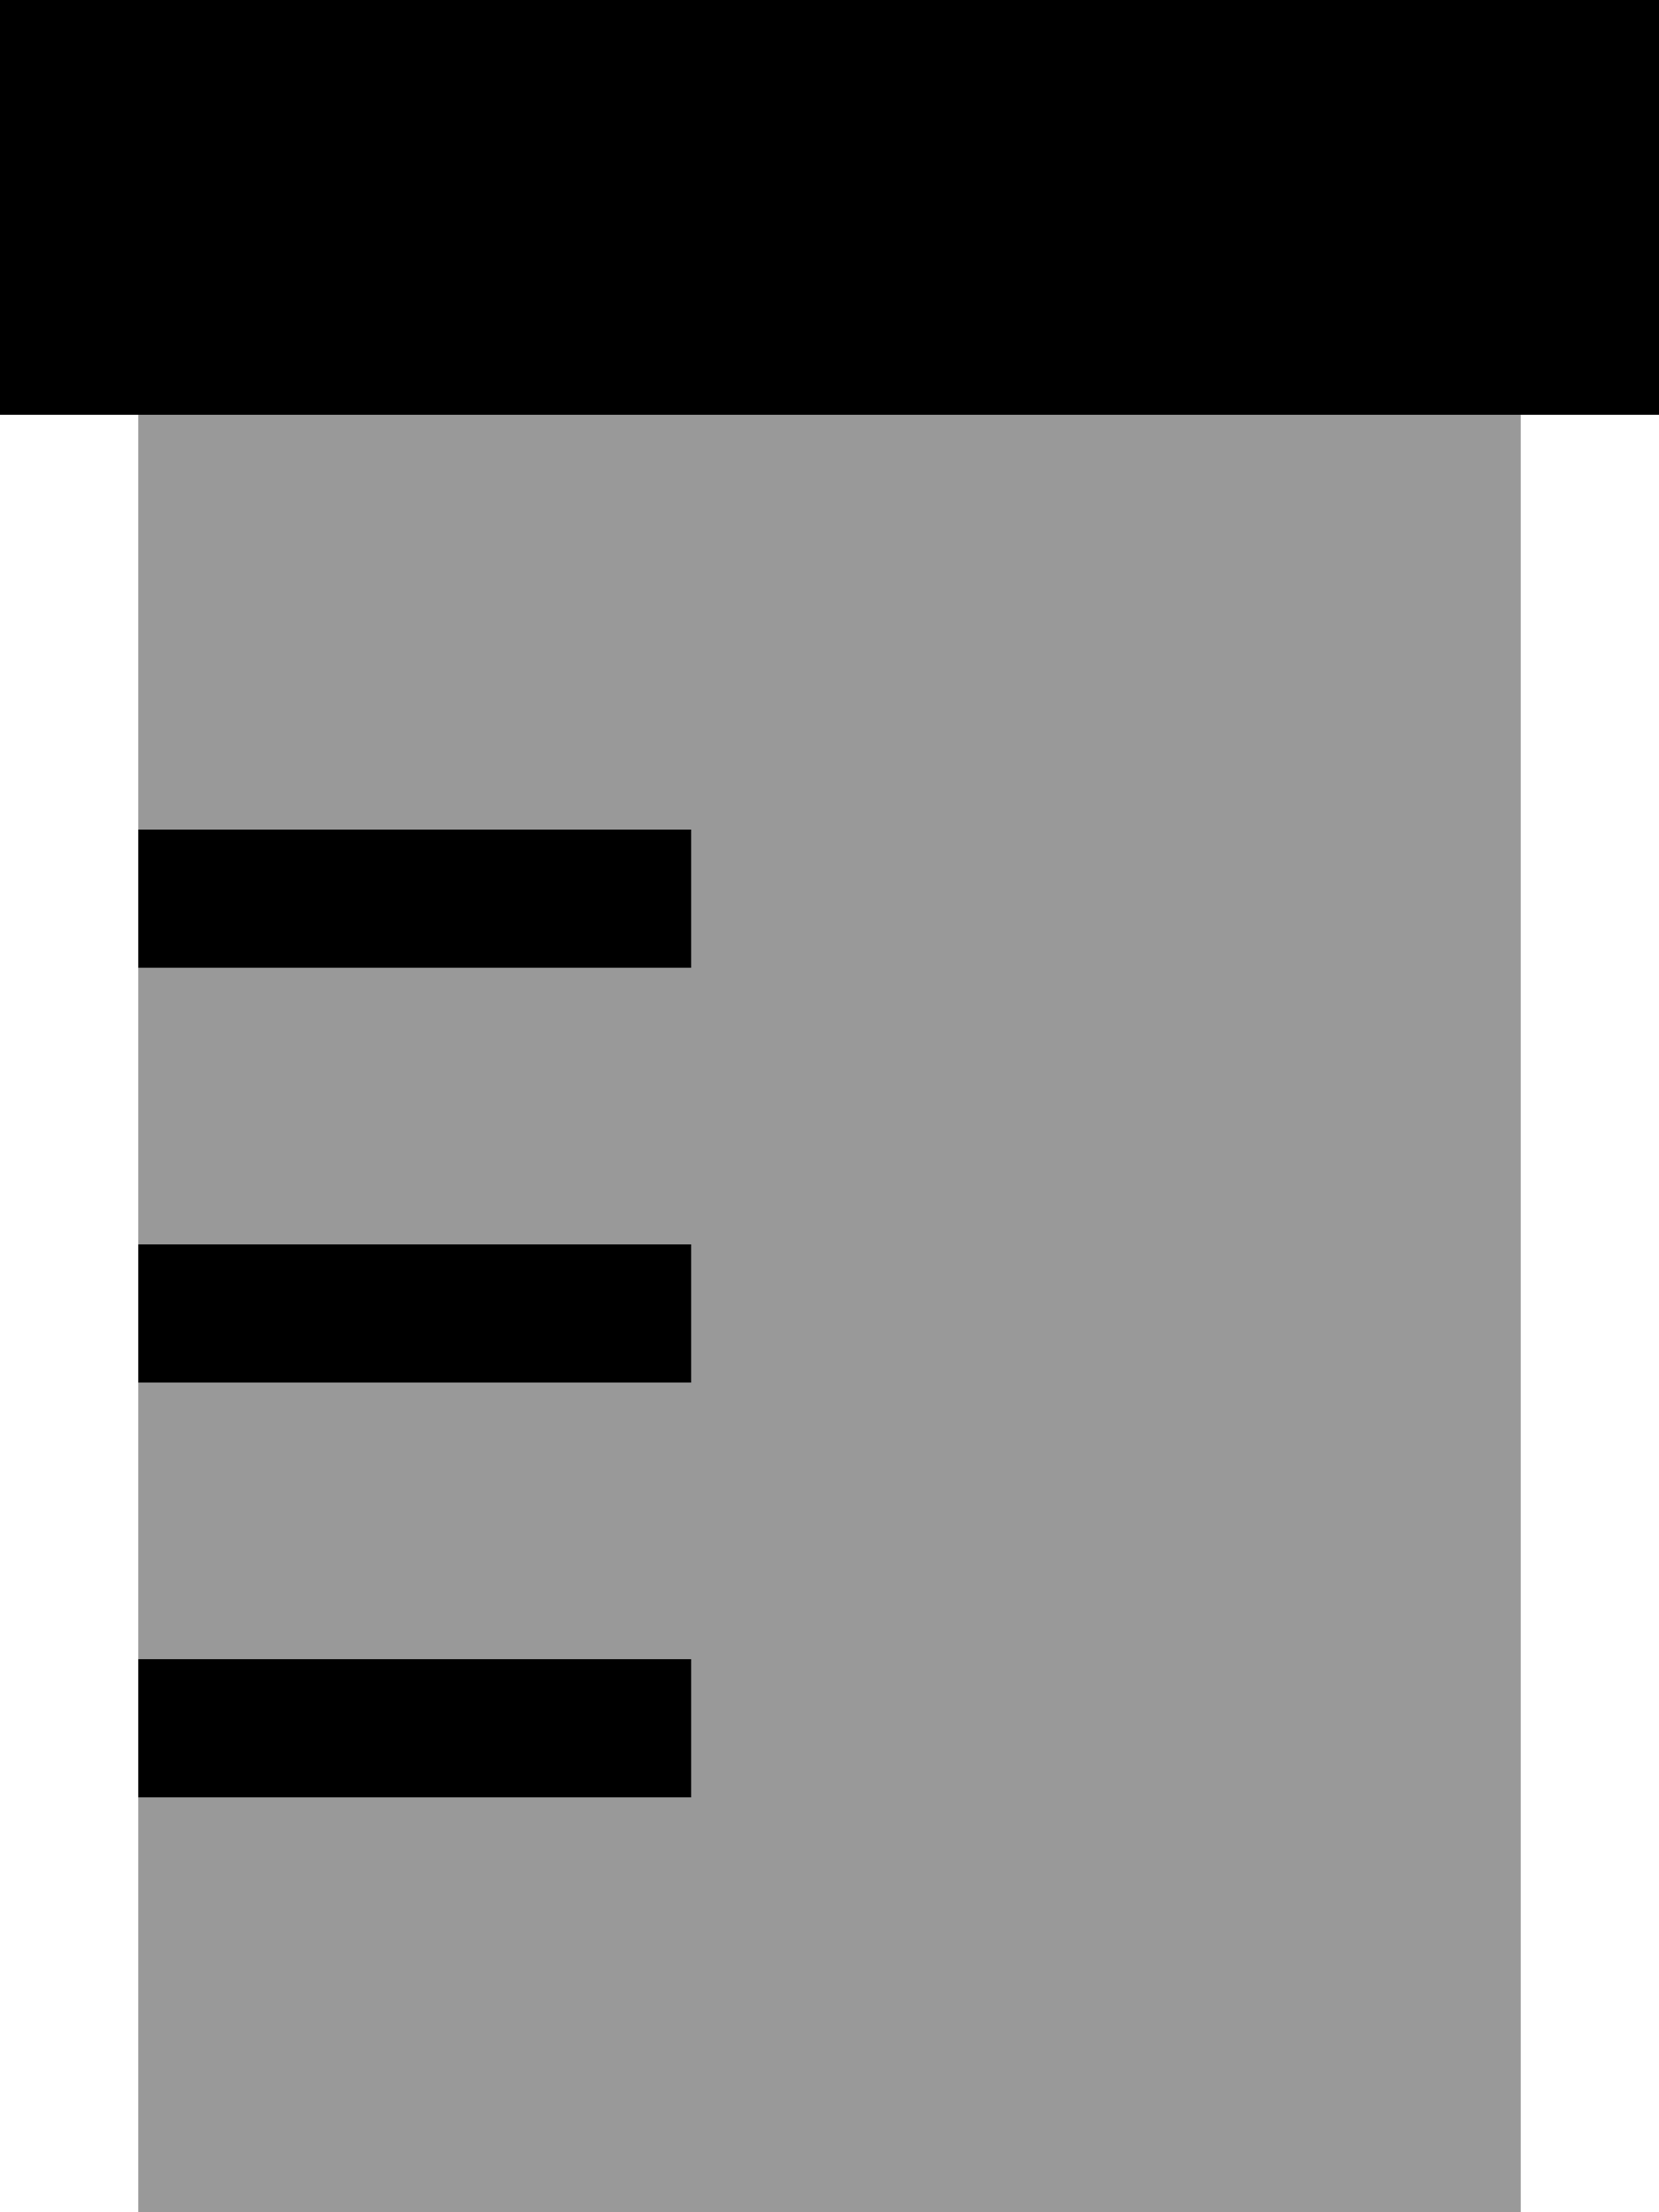 <svg xmlns="http://www.w3.org/2000/svg" viewBox="0 0 384 512"><!--! Font Awesome Pro 6.7.2 by @fontawesome - https://fontawesome.com License - https://fontawesome.com/license (Commercial License) Copyright 2024 Fonticons, Inc. --><defs><style>.fa-secondary{opacity:.4}</style></defs><path class="fa-secondary" d="M32 96l320 0 0 416L32 512l0-96 112 0 16 0 0-32-16 0L32 384l0-64 112 0 16 0 0-32-16 0L32 288l0-64 112 0 16 0 0-32-16 0L32 192l0-96z"/><path class="fa-primary" d="M384 0L0 0 0 96l384 0 0-96zM144 192L32 192l0 32 112 0 16 0 0-32-16 0zm0 96L32 288l0 32 112 0 16 0 0-32-16 0zm0 96L32 384l0 32 112 0 16 0 0-32-16 0z"/></svg>